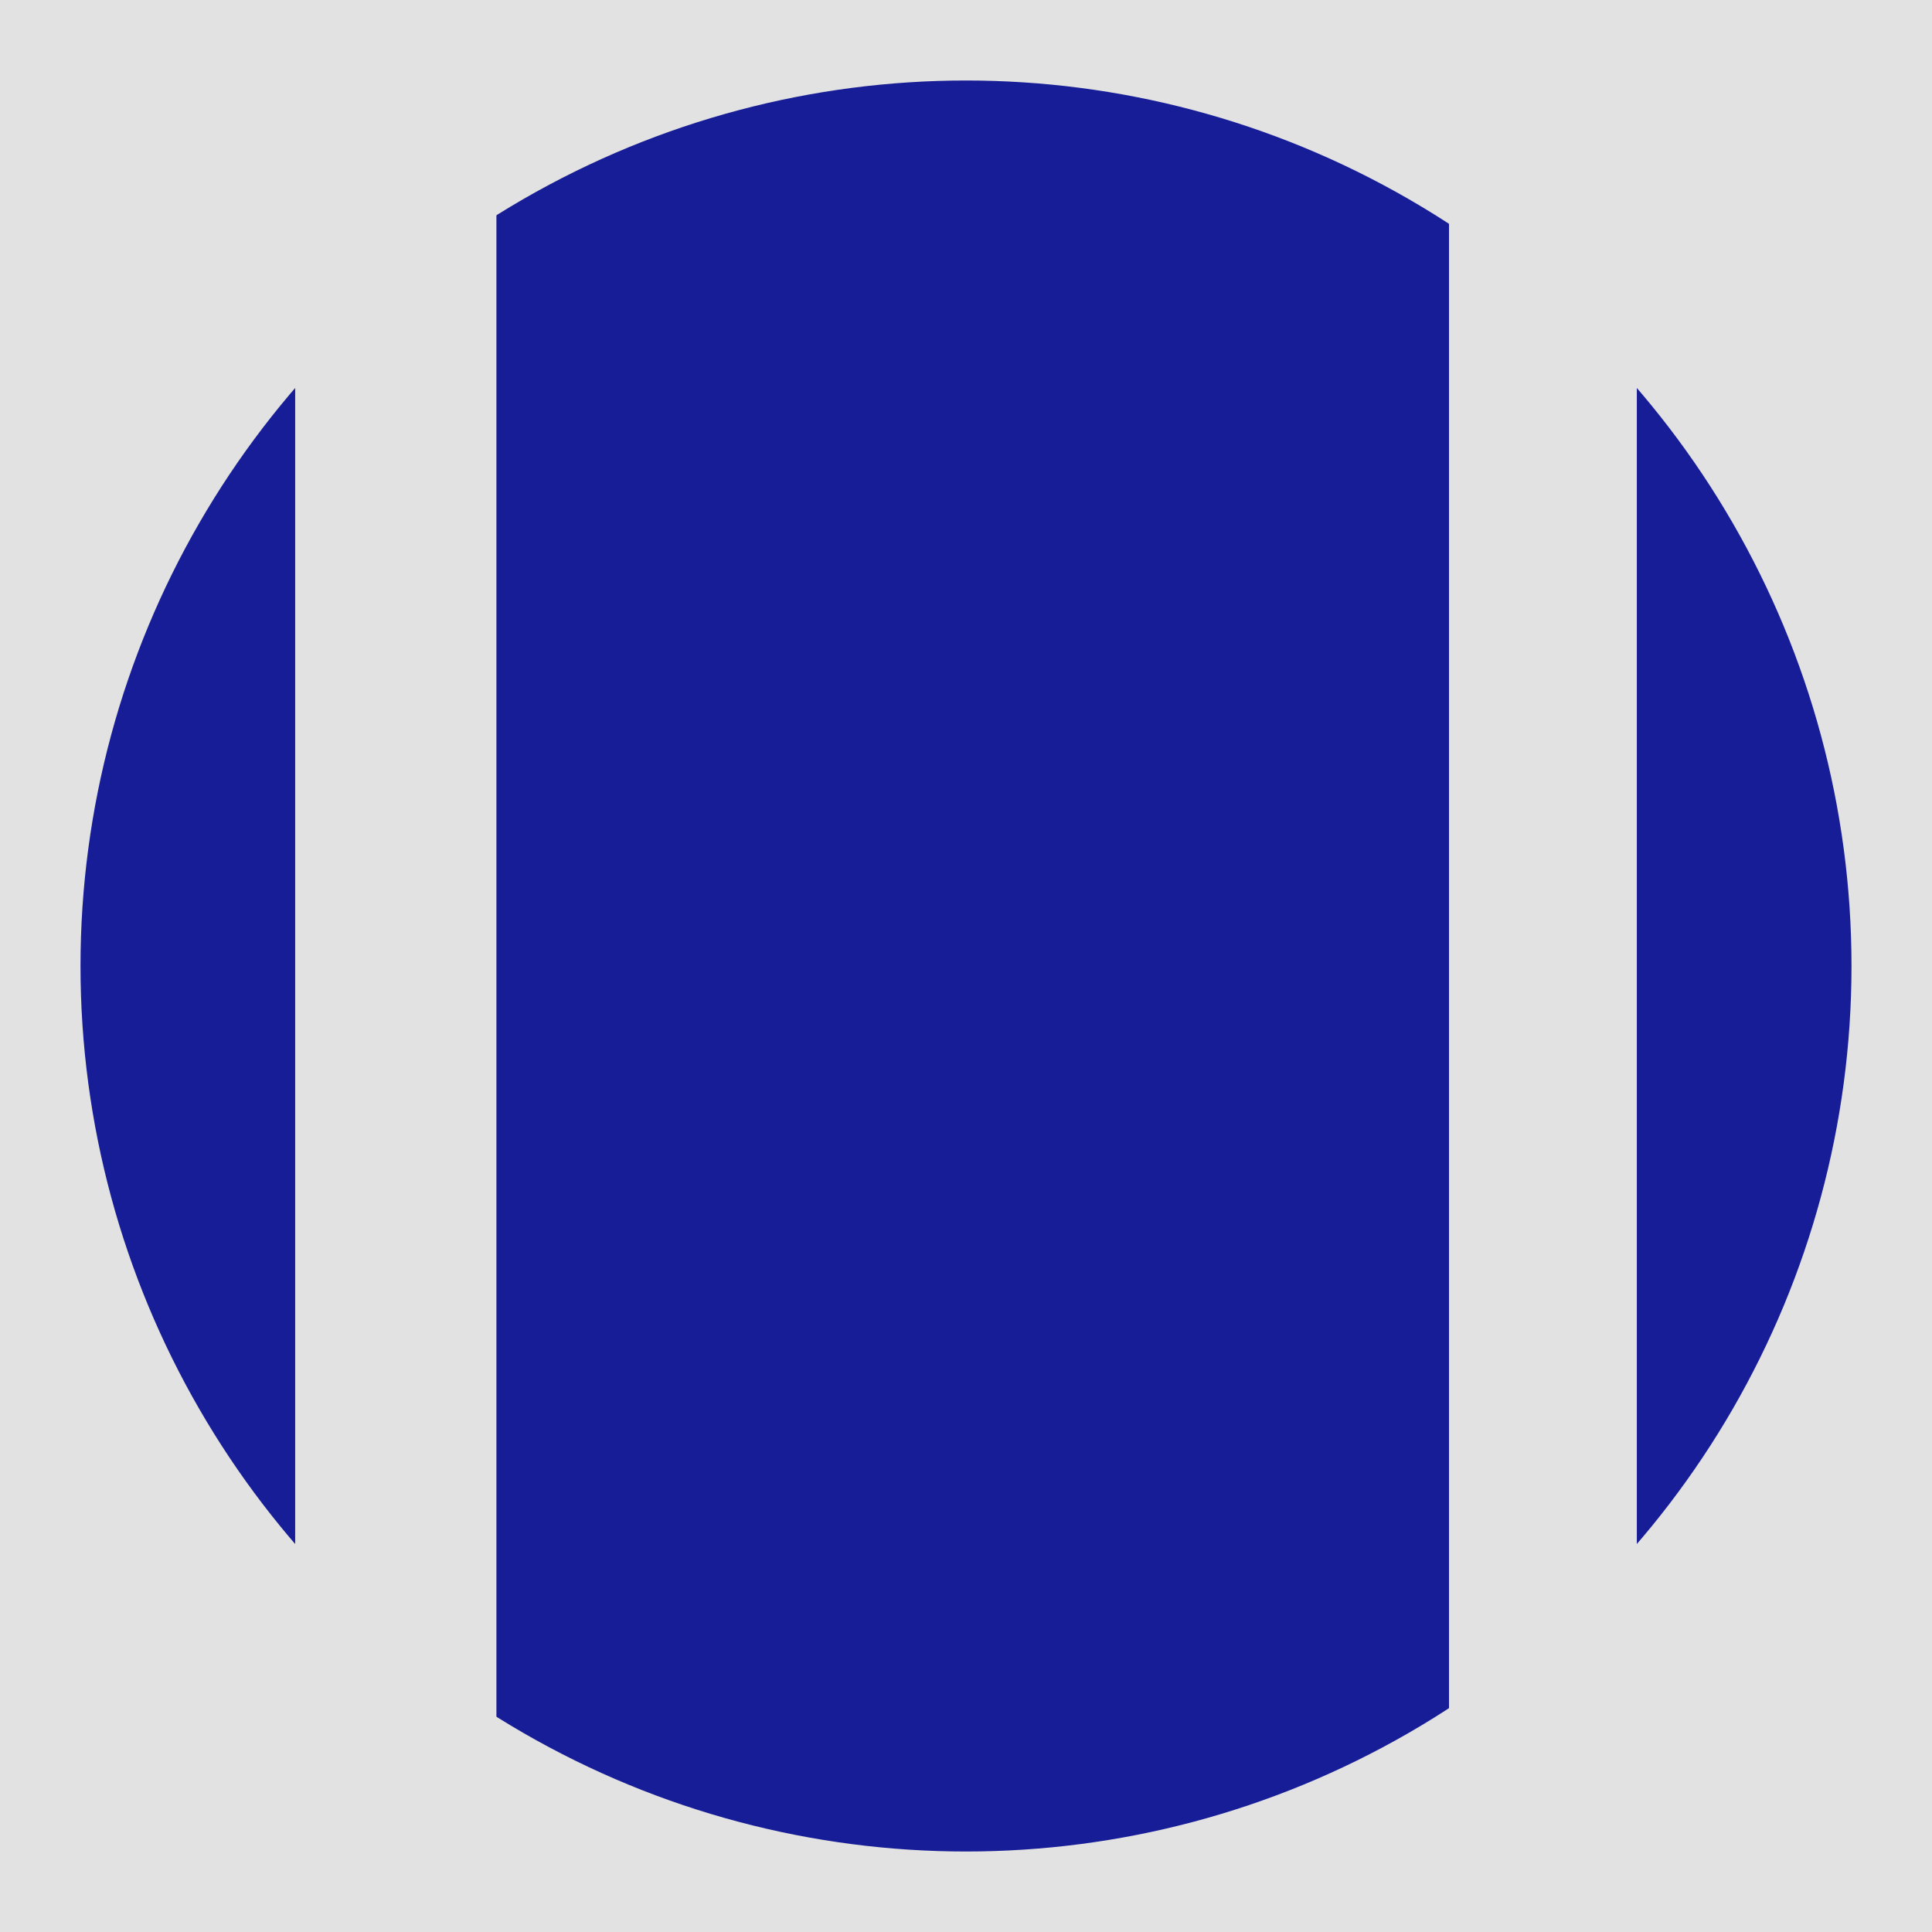 <?xml version="1.0" encoding="utf-8"?>
<!-- Generator: Adobe Illustrator 22.1.0, SVG Export Plug-In . SVG Version: 6.00 Build 0)  -->
<svg version="1.1" id="Layer_1" xmlns="http://www.w3.org/2000/svg" xmlns:xlink="http://www.w3.org/1999/xlink" x="0px" y="0px"
	 viewBox="0 0 144 144" style="enable-background:new 0 0 144 144;" xml:space="preserve">
<style type="text/css">
	.st0{fill:#E2E2E2;}
	.st1{fill:#171C97;}
</style>
<rect class="st0" width="144" height="144"/>
<circle class="st1" cx="72" cy="72" r="66"/>
<rect x="22" class="st0" width="15" height="144"/>
<rect x="108" class="st0" width="14" height="144"/>
</svg>
